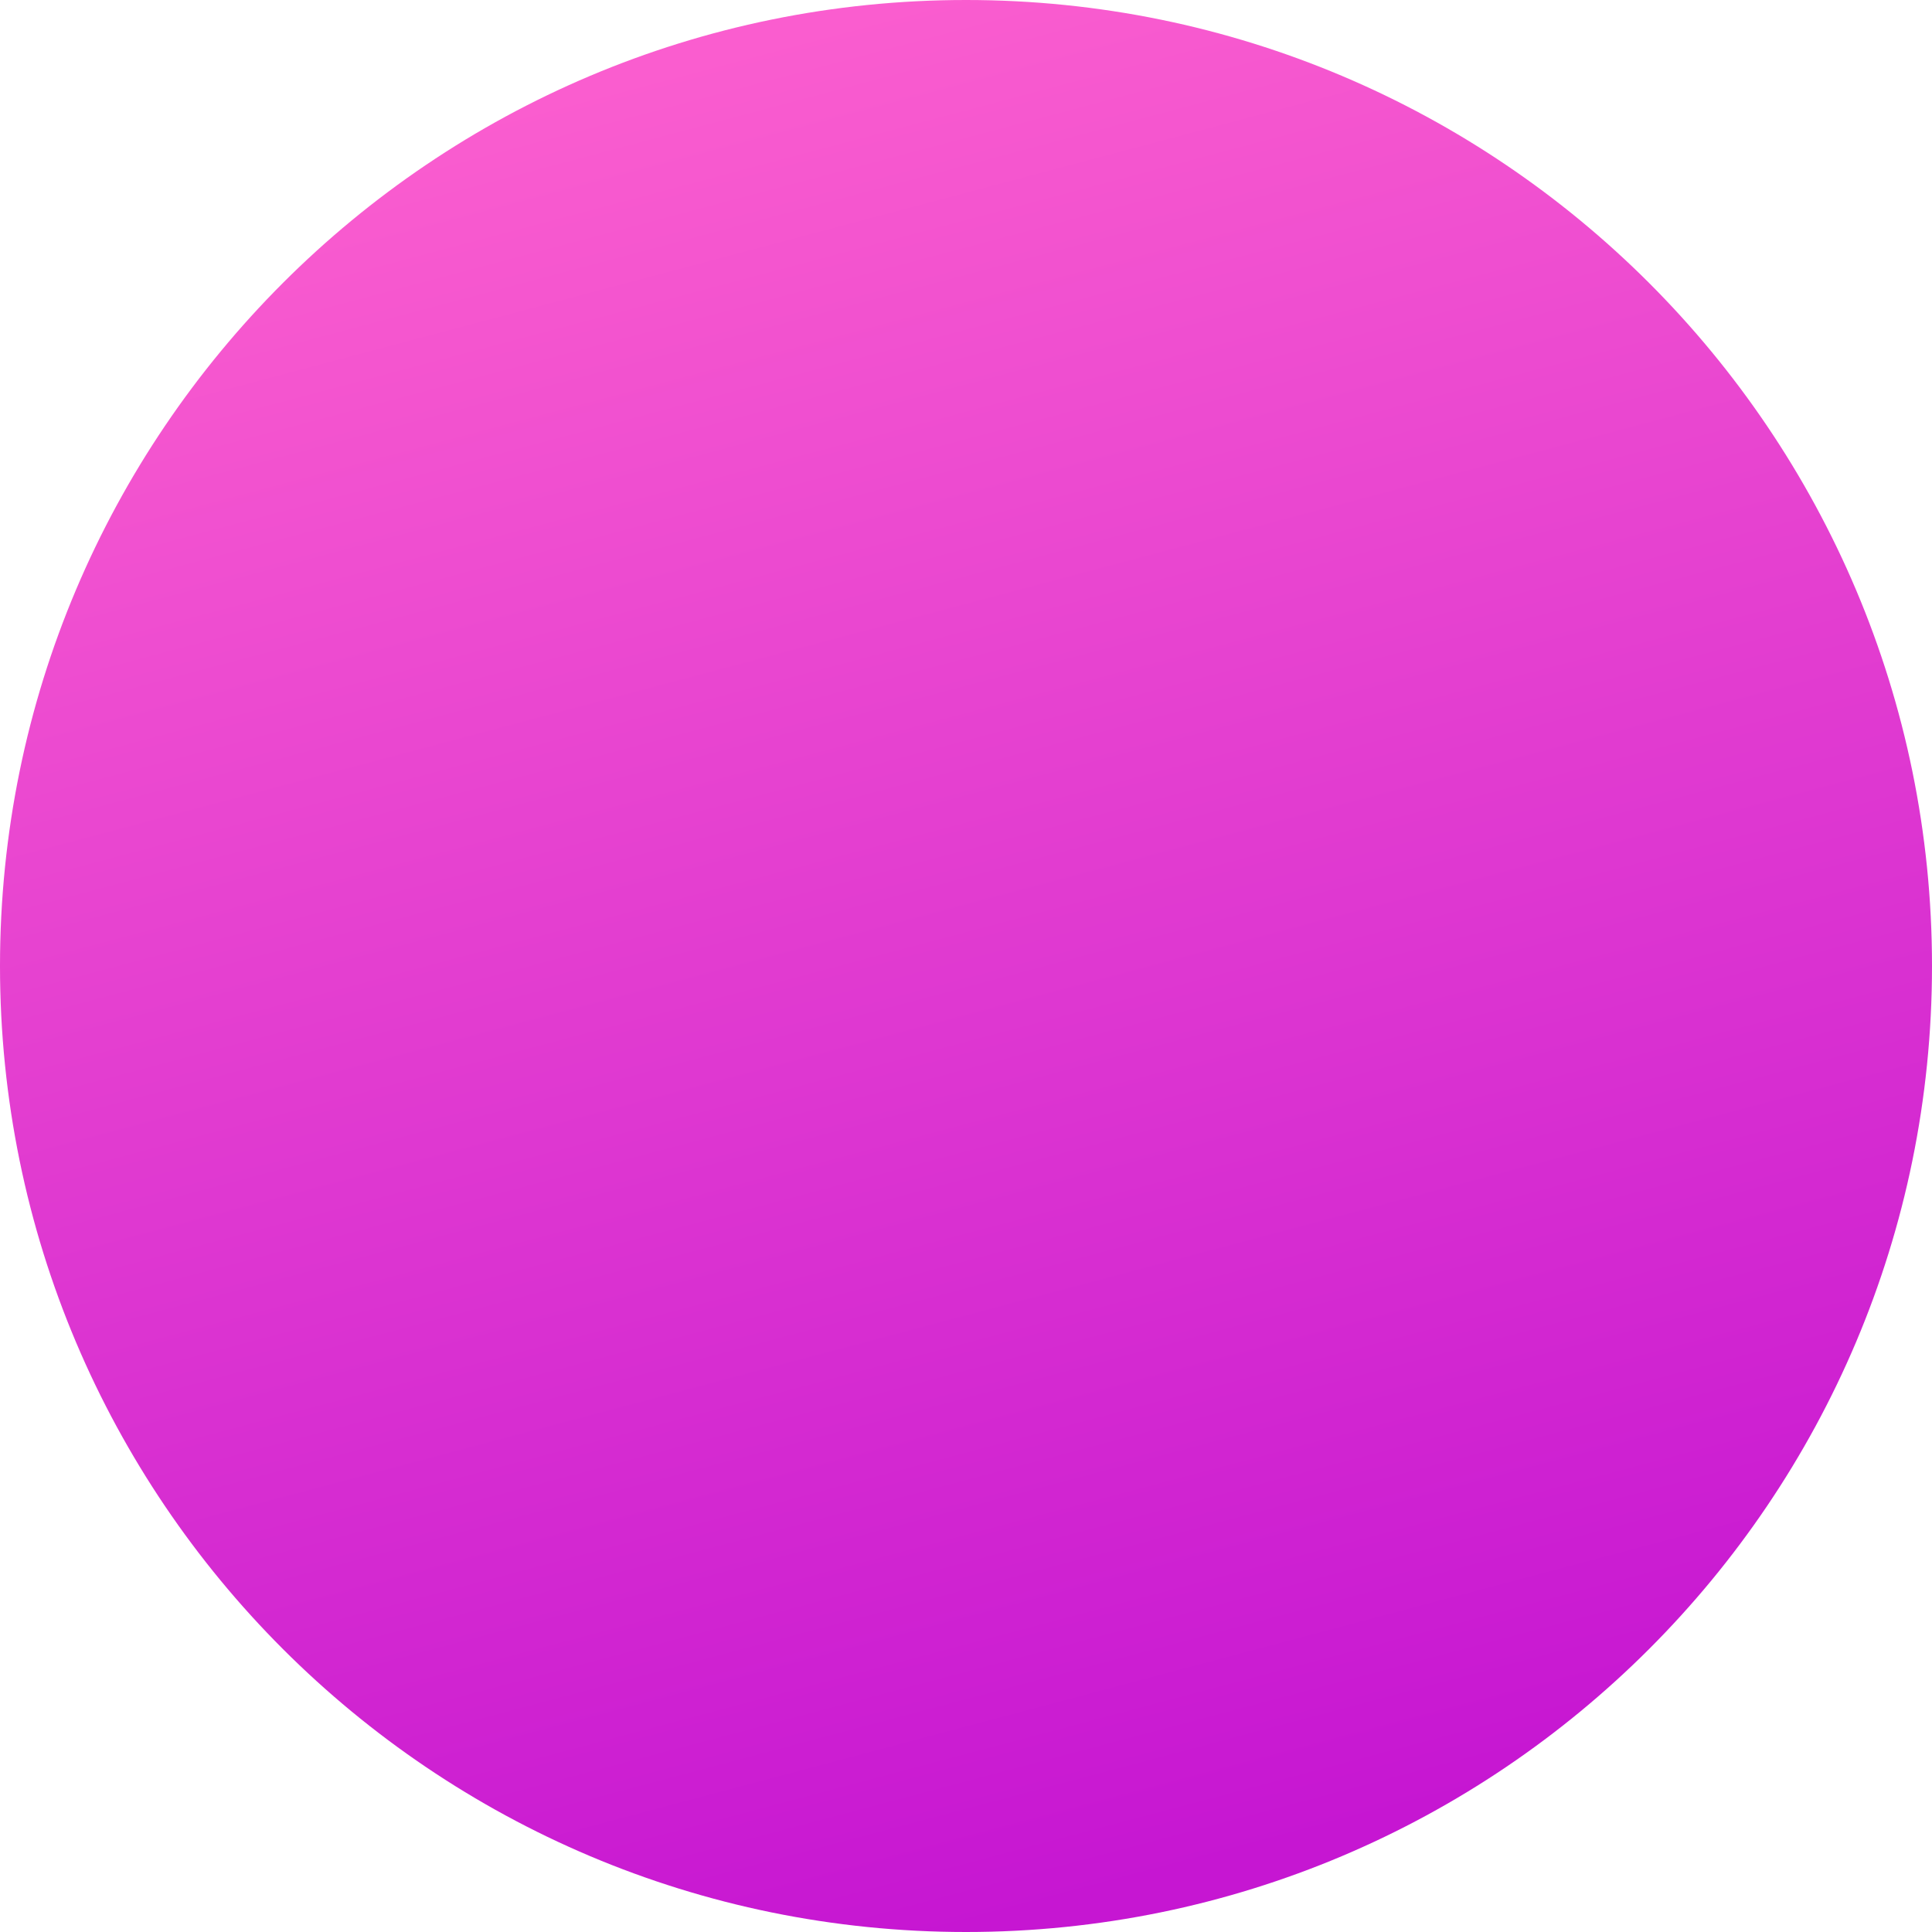 <?xml version="1.0" encoding="UTF-8"?> <svg xmlns="http://www.w3.org/2000/svg" width="56" height="56" viewBox="0 0 56 56" fill="none"> <path d="M56 28C56 43.464 43.464 56 28 56C12.536 56 0 43.464 0 28C0 12.536 12.536 0 28 0C43.464 0 56 12.536 56 28Z" fill="url(#paint0_linear_120_18)"></path> <defs> <linearGradient id="paint0_linear_120_18" x1="14" y1="3.352" x2="28" y2="56" gradientUnits="userSpaceOnUse"> <stop stop-color="#FA5DCF"></stop> <stop offset="1" stop-color="#C616D2"></stop> </linearGradient> </defs> </svg> 